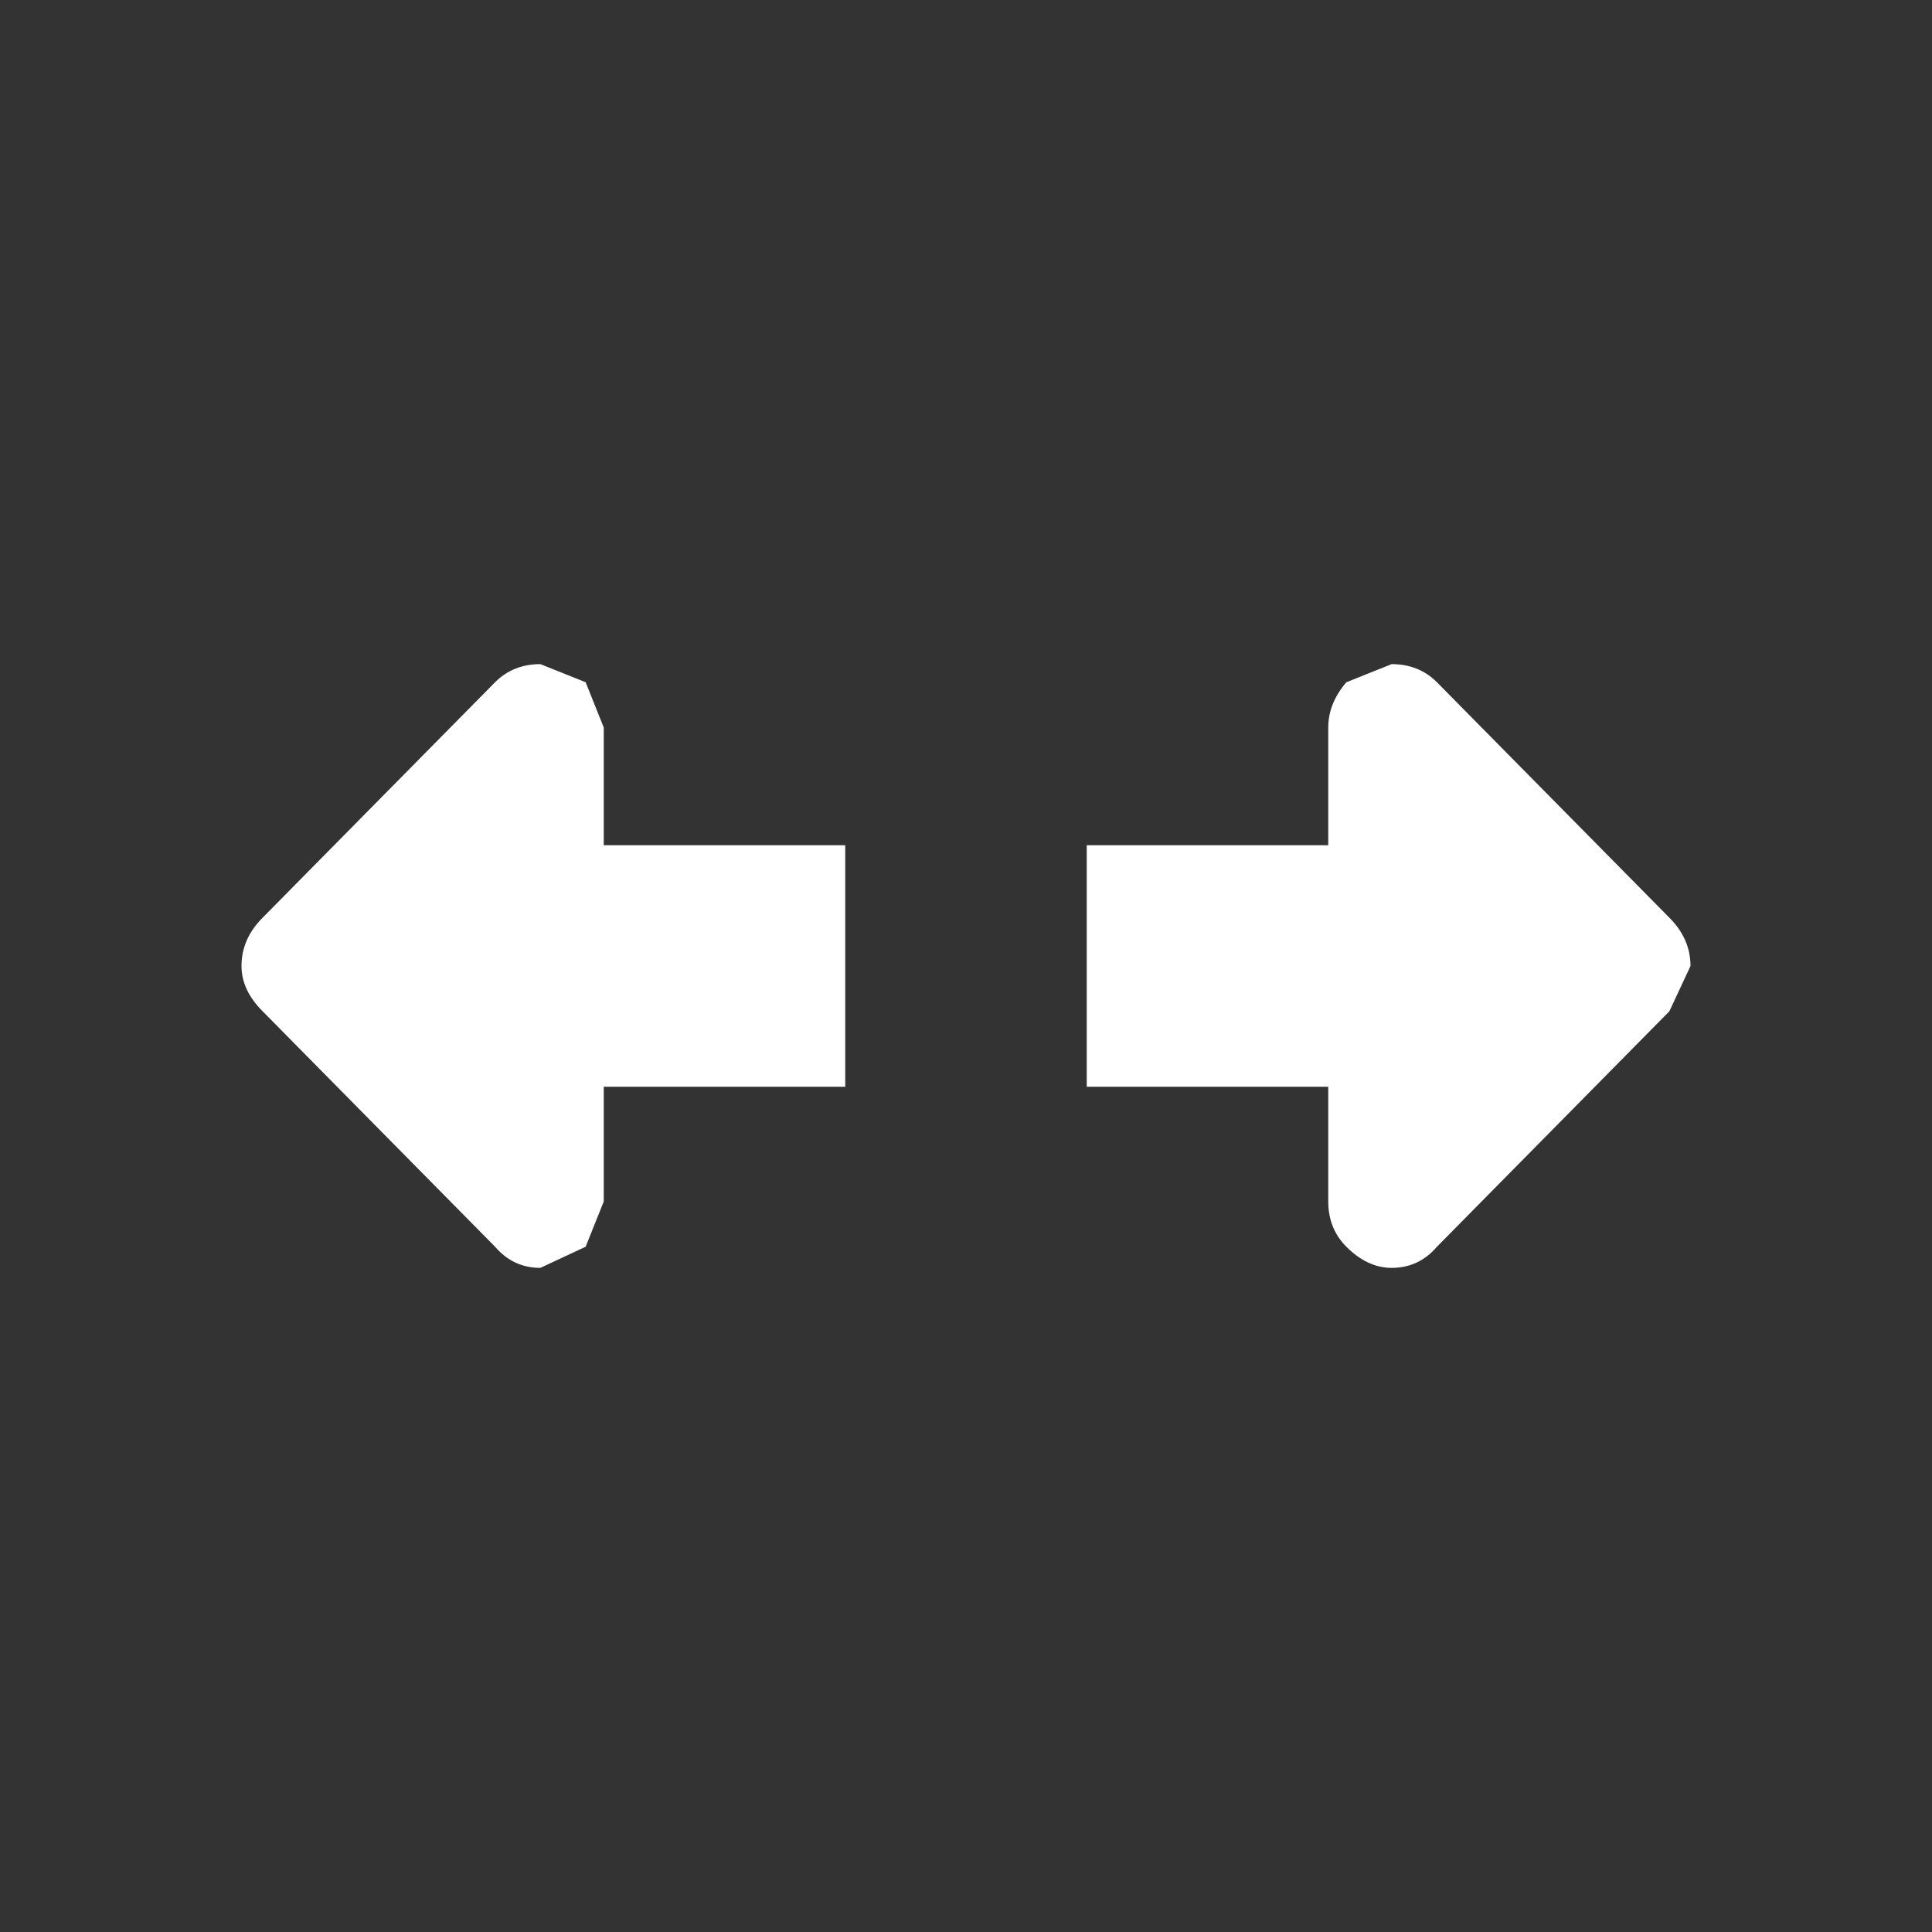 <svg width="32" height="32" xmlns="http://www.w3.org/2000/svg" xmlns:xlink="http://www.w3.org/1999/xlink">
  <rect width="100%" height="100%" fill="#333333" stroke="none"/>
  <defs/>
  <g>
    <path stroke="none" fill="#FFFFFF" d="M22 14 L22 12.05 Q22 11.65 22.3 11.3 L23.05 11 Q23.5 11 23.8 11.3 L27.65 15.2 Q28 15.55 28 16 L27.65 16.75 23.8 20.65 Q23.5 21 23.05 21 22.65 21 22.3 20.65 22 20.35 22 19.9 L22 18 18 18 18 14 22 14 M10 14 L14 14 14 18 10 18 10 19.9 9.7 20.65 8.95 21 Q8.5 21 8.2 20.65 L4.35 16.75 Q4 16.4 4 16 4 15.55 4.35 15.2 L8.2 11.3 Q8.5 11 8.95 11 L9.7 11.3 10 12.05 10 14"/>
  </g>
</svg>